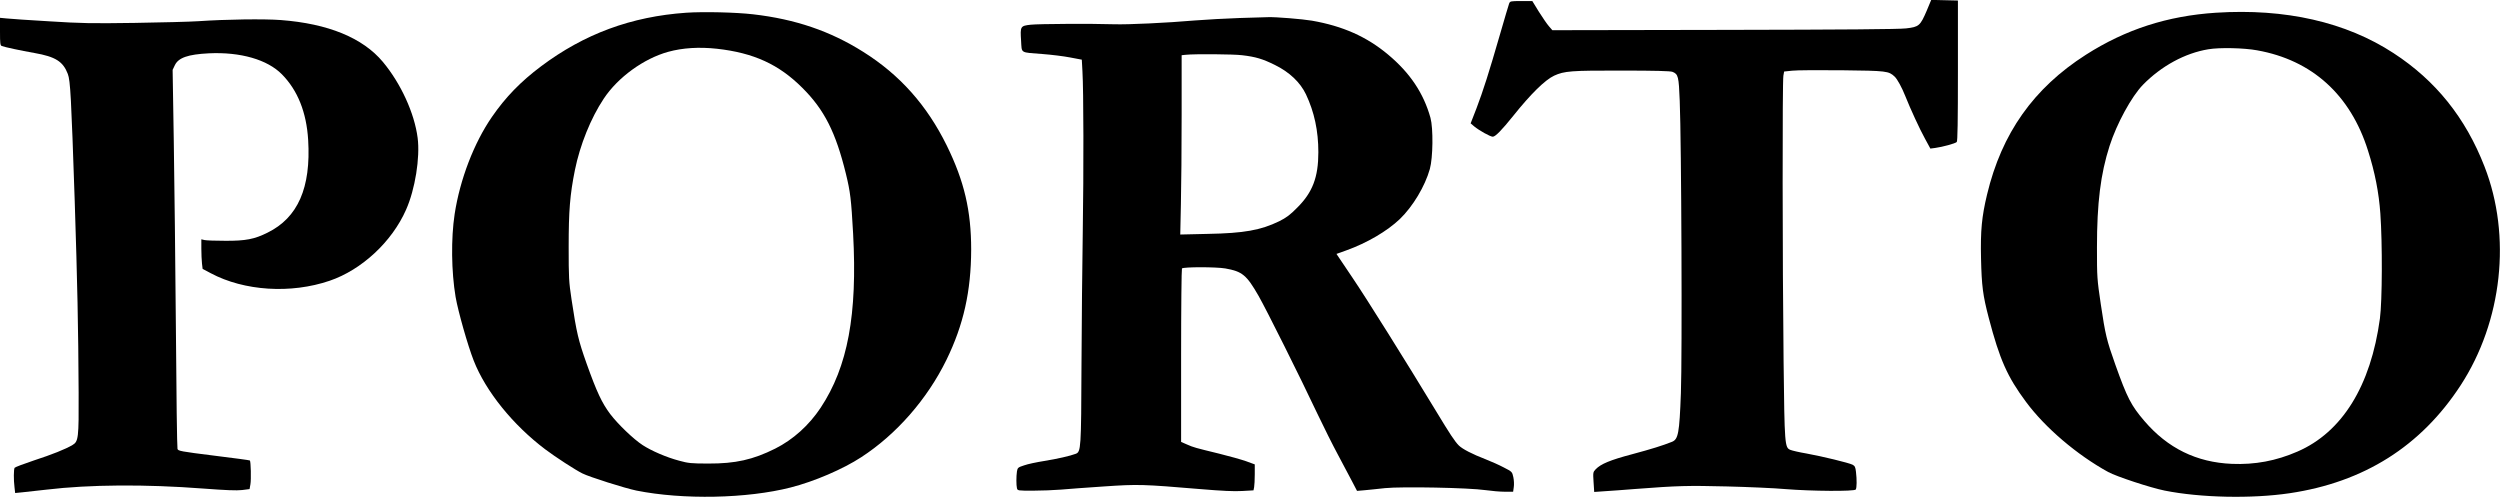 <?xml version="1.0" encoding="UTF-8" standalone="no"?>
<svg xmlns="http://www.w3.org/2000/svg" version="1.0" width="2359pt" height="469pt" viewBox="0 0 2359 469" preserveAspectRatio="xMidYMid meet">
  <g transform="translate(0,469) scale(0.1,-0.1)" fill="#000000" stroke="none">
    <path d="M18181 4590 c-62 -144 -73 -154 -196 -168 -70 -8 -586 -12 -1719 -14 l-1618 -3 -32 37 c-18 20 -60 82 -95 137 l-62 101 -105 0 c-101 0 -105 -1 -114 -24 -5 -13 -43 -142 -85 -287 -107 -371 -159 -532 -222 -699 l-56 -144 34 -29 c46 -38 151 -97 175 -97 24 0 85 62 194 198 163 204 299 338 385 378 96 44 159 49 640 48 309 0 458 -4 477 -12 54 -22 59 -43 68 -274 16 -379 24 -2421 11 -2757 -14 -380 -25 -436 -84 -460 -88 -35 -190 -67 -376 -117 -208 -55 -296 -92 -344 -142 -25 -26 -26 -30 -20 -121 l6 -93 101 7 c56 3 184 13 286 21 406 31 494 33 865 24 204 -5 451 -16 551 -25 247 -20 653 -23 665 -4 10 16 11 92 2 167 -5 44 -10 55 -32 67 -36 18 -287 79 -436 106 -66 11 -134 27 -151 34 -53 22 -55 44 -64 835 -11 948 -12 2645 -2 2695 l7 40 75 8 c41 5 253 6 470 4 425 -5 441 -7 498 -60 25 -23 69 -104 101 -185 46 -116 137 -314 185 -400 l51 -94 46 6 c67 9 189 42 203 56 8 8 11 193 11 673 l0 662 -126 3 -126 3 -42 -101z"></path>
    <path d="M6476 4570 c-520 -36 -963 -200 -1371 -506 -192 -144 -334 -290 -463 -477 -170 -246 -302 -591 -352 -917 -35 -232 -31 -543 9 -782 24 -138 115 -458 171 -601 113 -289 370 -607 675 -837 97 -73 283 -194 350 -227 67 -34 403 -140 510 -162 439 -88 1044 -76 1455 29 224 57 494 173 667 286 331 215 622 547 804 919 161 330 232 647 233 1040 0 366 -65 645 -230 981 -187 380 -443 668 -789 885 -311 196 -640 308 -1038 354 -165 19 -467 26 -631 15z m289 -340 c348 -39 585 -148 806 -369 207 -206 315 -419 411 -811 42 -172 50 -241 68 -565 41 -764 -50 -1255 -306 -1642 -111 -167 -260 -301 -429 -386 -210 -105 -376 -142 -630 -141 -162 0 -190 3 -277 27 -118 31 -261 93 -344 147 -86 56 -233 197 -306 293 -78 104 -127 208 -222 474 -79 223 -95 290 -143 608 -25 167 -27 203 -27 495 0 340 12 493 59 726 48 236 149 488 272 673 134 202 377 378 608 442 138 38 293 47 460 29z"></path>
    <path d="M20910 4570 c-458 -30 -852 -157 -1228 -397 -493 -315 -794 -741 -932 -1318 -50 -209 -63 -340 -57 -605 6 -259 17 -346 73 -560 103 -393 175 -555 352 -793 181 -244 479 -498 775 -661 77 -42 398 -148 532 -175 339 -68 823 -78 1180 -25 701 104 1239 443 1614 1019 393 604 481 1407 225 2063 -179 461 -461 812 -859 1071 -449 293 -1020 423 -1675 381z m389 -355 c517 -92 880 -420 1045 -945 66 -206 103 -398 117 -595 20 -281 18 -825 -4 -990 -86 -636 -356 -1073 -778 -1256 -202 -88 -401 -125 -619 -116 -334 14 -606 148 -826 405 -125 146 -162 218 -274 532 -82 231 -94 281 -137 570 -35 238 -36 253 -36 535 0 420 34 693 119 958 68 211 207 466 315 577 173 177 397 299 617 335 105 18 337 13 461 -10z"></path>
    <path d="M11695 4520 c-126 -4 -315 -15 -420 -23 -266 -23 -630 -40 -760 -36 -218 7 -712 4 -788 -4 -99 -11 -101 -15 -92 -152 8 -121 -14 -108 205 -125 80 -6 195 -20 257 -32 l111 -21 6 -111 c11 -179 12 -938 3 -1516 -5 -294 -10 -860 -12 -1257 -3 -786 -5 -816 -54 -835 -52 -20 -175 -48 -299 -68 -70 -11 -155 -29 -188 -41 -58 -19 -62 -22 -68 -57 -7 -47 -7 -130 0 -159 6 -23 9 -23 153 -23 80 0 198 5 261 10 63 6 247 19 408 30 324 22 366 20 907 -25 203 -17 322 -23 397 -18 l106 6 6 30 c3 16 6 71 6 122 l0 93 -82 30 c-46 16 -159 48 -253 71 -229 56 -242 59 -305 87 l-55 24 0 814 c0 448 4 818 8 823 16 15 320 15 409 0 160 -28 201 -62 314 -259 73 -128 392 -766 555 -1112 60 -126 147 -300 193 -385 46 -86 105 -198 132 -249 l49 -94 70 6 c39 4 126 12 194 20 159 16 792 4 949 -19 56 -8 138 -15 181 -15 l79 0 6 43 c4 24 2 66 -4 94 -11 51 -12 52 -90 92 -43 23 -120 57 -171 77 -127 49 -218 96 -253 130 -39 39 -83 106 -218 329 -283 467 -649 1052 -787 1256 l-150 223 92 33 c198 71 386 182 506 296 124 120 237 309 283 472 30 107 33 384 6 483 -65 233 -193 424 -400 597 -202 169 -427 269 -719 320 -88 15 -343 36 -414 33 -22 -1 -143 -5 -270 -8z m25 -351 c129 -15 195 -35 310 -92 137 -67 239 -164 293 -277 79 -167 117 -345 117 -546 0 -236 -54 -379 -200 -524 -68 -69 -102 -94 -170 -128 -173 -84 -332 -113 -674 -119 l-259 -6 6 288 c4 159 7 539 7 846 l0 558 38 4 c84 9 453 6 532 -4z"></path>
    <path d="M0 4392 c0 -112 2 -131 17 -136 27 -11 178 -43 308 -66 199 -35 270 -80 315 -198 24 -62 32 -216 65 -1197 25 -773 34 -1192 37 -1810 2 -431 -2 -461 -58 -494 -65 -39 -193 -90 -365 -146 -96 -32 -177 -63 -181 -69 -9 -14 -10 -113 -1 -184 l6 -54 71 7 c39 4 141 15 226 25 405 48 930 52 1479 10 213 -16 314 -20 365 -14 l71 9 8 45 c8 43 4 216 -5 225 -2 3 -155 23 -340 46 -313 39 -337 44 -343 63 -4 12 -11 516 -15 1121 -5 605 -14 1405 -20 1778 l-11 678 21 44 c34 71 124 102 321 112 298 14 552 -59 689 -198 149 -151 232 -358 248 -620 27 -451 -97 -733 -383 -874 -124 -62 -207 -78 -398 -77 -92 0 -181 3 -197 7 l-30 7 0 -89 c0 -48 3 -111 6 -139 l6 -51 77 -41 c315 -168 756 -196 1122 -71 302 103 588 368 721 671 85 191 133 491 109 677 -30 233 -158 513 -328 717 -190 227 -516 361 -963 395 -160 12 -518 7 -780 -11 -74 -5 -344 -12 -600 -16 -409 -6 -506 -4 -805 15 -187 11 -368 23 -402 27 l-63 6 0 -130z"></path>
  </g>
</svg>
